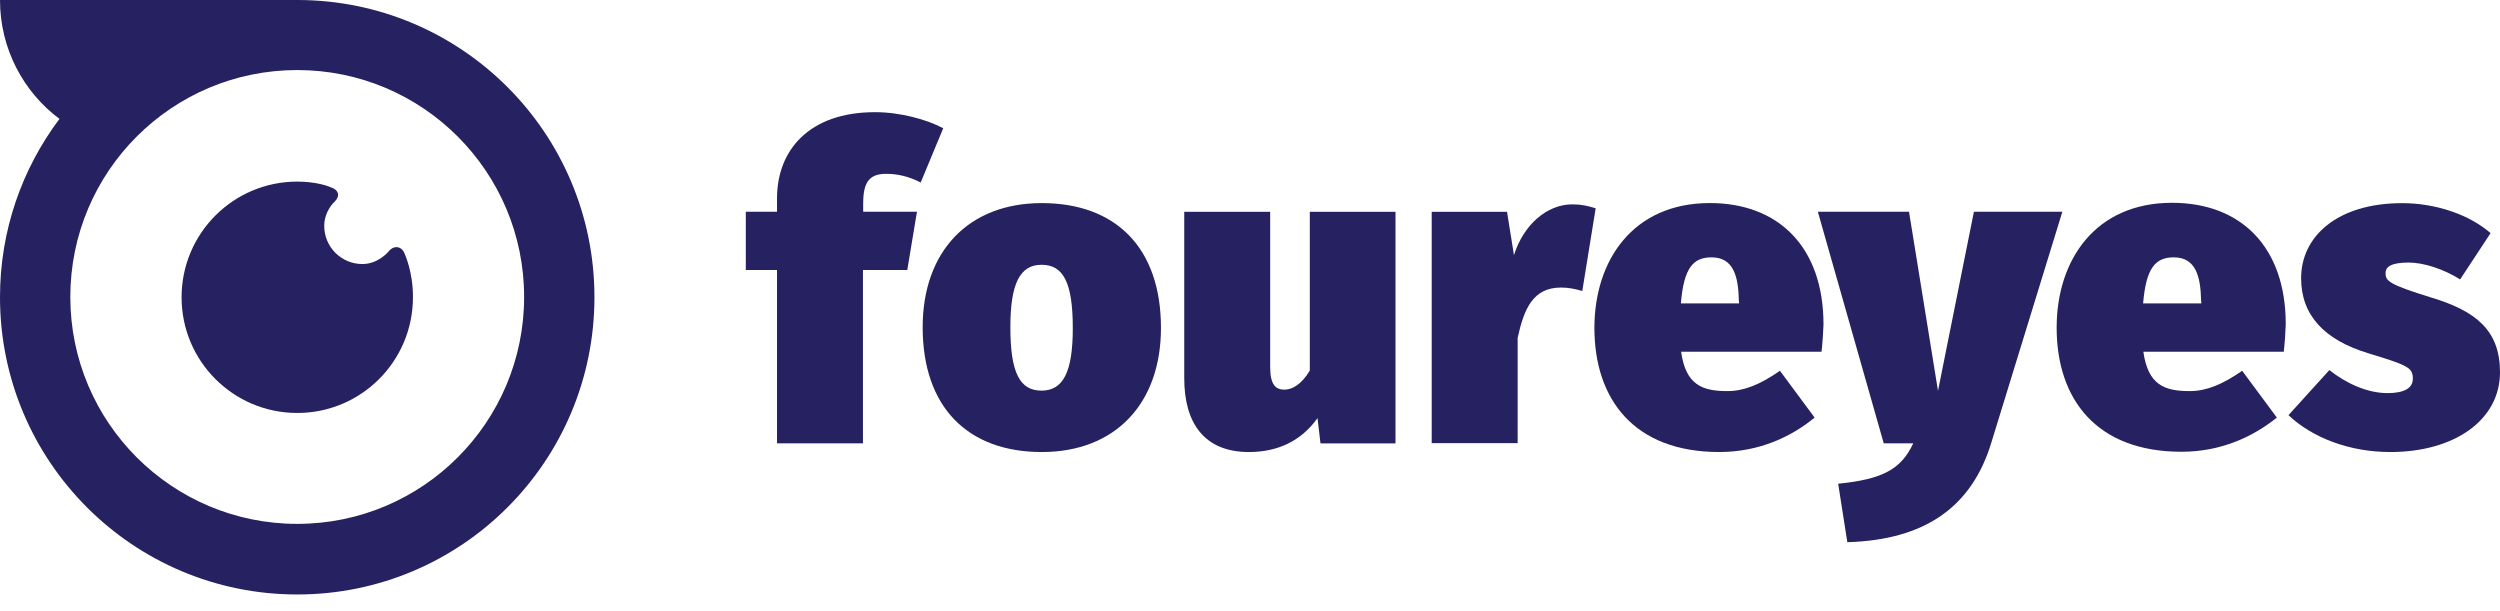<svg width="135" height="33" viewBox="0 0 135 33" fill="none" xmlns="http://www.w3.org/2000/svg">
<path d="M16.05 28.289C9.282 28.289 3.797 22.804 3.797 16.036C3.797 9.267 9.282 3.783 16.05 3.783C22.819 3.783 28.303 9.267 28.303 16.036C28.303 22.804 22.819 28.289 16.05 28.289ZM16.05 0H0C0 2.622 1.257 4.963 3.211 6.42C1.191 9.109 0 12.438 0 16.05C0 24.918 7.182 32.102 16.05 32.102C24.918 32.102 32.1 24.919 32.1 16.05C32.1 7.181 24.918 0 16.05 0Z" fill="#262161"/>
<path d="M21.842 13.683C21.682 13.282 21.266 13.228 20.986 13.577C20.986 13.577 20.437 14.258 19.568 14.258C18.431 14.258 17.509 13.336 17.509 12.199C17.509 11.397 18.057 10.902 18.057 10.902C18.378 10.607 18.298 10.26 17.897 10.127C17.897 10.127 17.67 10.02 17.309 9.94C16.962 9.859 16.507 9.806 16.052 9.806C12.601 9.806 9.805 12.602 9.805 16.053C9.805 19.505 12.6 22.3 16.052 22.3C19.503 22.3 22.299 19.505 22.299 16.053C22.311 14.675 21.843 13.686 21.843 13.686" fill="#262161"/>
<path d="M46.612 10.94V11.435H49.515L48.994 14.579H46.6V23.941H41.959V14.579H40.273V11.435H41.959V10.712C41.959 8.131 43.671 6.057 47.256 6.057C48.62 6.057 50.066 6.458 50.934 6.926L49.717 9.856C49.062 9.508 48.406 9.388 47.884 9.388C47.001 9.375 46.614 9.776 46.614 10.94" fill="#262161"/>
<path d="M54.56 17.669C54.56 20.157 55.082 21.094 56.245 21.094C57.409 21.094 57.931 20.09 57.931 17.723C57.931 15.235 57.409 14.298 56.245 14.298C55.082 14.298 54.56 15.302 54.56 17.669ZM62.692 17.709C62.692 21.788 60.231 24.41 56.258 24.41C52.285 24.41 49.824 22.016 49.824 17.669C49.824 13.589 52.285 10.967 56.258 10.967C60.231 10.967 62.692 13.361 62.692 17.709Z" fill="#262161"/>
<path d="M71.306 23.941L71.146 22.578C70.277 23.795 69.02 24.41 67.441 24.41C65.007 24.41 63.949 22.819 63.949 20.424V11.436H68.59V19.824C68.59 20.813 68.912 21.041 69.365 21.041C69.793 21.041 70.302 20.734 70.729 20.011V11.436H75.357V23.943H71.304H71.306V23.941Z" fill="#262161"/>
<path d="M86.166 11.248L85.443 15.716C85.042 15.595 84.695 15.528 84.293 15.528C82.795 15.528 82.3 16.653 81.953 18.244V23.928H77.312V11.436H81.379L81.754 13.777C82.275 12.131 83.532 11.035 84.91 11.035C85.405 11.035 85.727 11.116 86.168 11.249" fill="#262161"/>
<path d="M93.897 16.21C93.87 14.94 93.616 13.897 92.425 13.897C91.436 13.897 90.927 14.458 90.767 16.385H93.911L93.898 16.21H93.897ZM98.363 18.993H90.78C91.033 20.799 91.931 21.119 93.282 21.119C94.177 21.119 95.034 20.772 96.117 20.022L97.989 22.549C96.759 23.566 95.019 24.409 92.839 24.409C88.251 24.409 86.098 21.574 86.098 17.707C86.098 14.056 88.184 10.965 92.33 10.965C96.036 10.965 98.469 13.333 98.469 17.52C98.457 17.921 98.415 18.55 98.363 18.991" fill="#262161"/>
<path d="M99.756 29.278L99.261 26.121C101.655 25.88 102.659 25.346 103.314 23.941H101.722L98.164 11.435H103.087L104.652 21.105L106.591 11.435H111.367L107.528 23.914C106.472 27.379 103.943 29.158 99.757 29.278" fill="#262161"/>
<path d="M118.858 16.21C118.831 14.94 118.577 13.897 117.386 13.897C116.397 13.897 115.888 14.458 115.728 16.385H118.872L118.859 16.21H118.858ZM123.324 18.993H115.741C115.994 20.799 116.892 21.119 118.243 21.119C119.138 21.119 119.995 20.772 121.077 20.022L122.95 22.549C121.705 23.553 119.98 24.395 117.8 24.395C113.212 24.395 111.059 21.56 111.059 17.693C111.059 14.041 113.145 10.951 117.291 10.951C120.997 10.951 123.43 13.318 123.43 17.506C123.418 17.921 123.376 18.549 123.324 18.99" fill="#262161"/>
<path d="M134.493 12.586L132.847 15.088C131.951 14.527 130.881 14.178 130.064 14.178C129.102 14.178 128.82 14.419 128.82 14.739C128.82 15.167 128.967 15.354 131.322 16.077C133.689 16.8 135 17.829 135 20.103C135 22.684 132.539 24.41 129.075 24.41C126.868 24.41 124.862 23.635 123.578 22.418L125.785 19.984C126.681 20.692 127.818 21.228 128.929 21.228C129.798 21.228 130.293 20.975 130.293 20.453C130.293 19.851 130.039 19.73 127.884 19.075C125.544 18.367 124.26 17.043 124.26 15.023C124.26 12.776 126.199 10.97 129.717 10.97C131.55 10.97 133.356 11.6 134.493 12.589" fill="#262161"/>
</svg>
